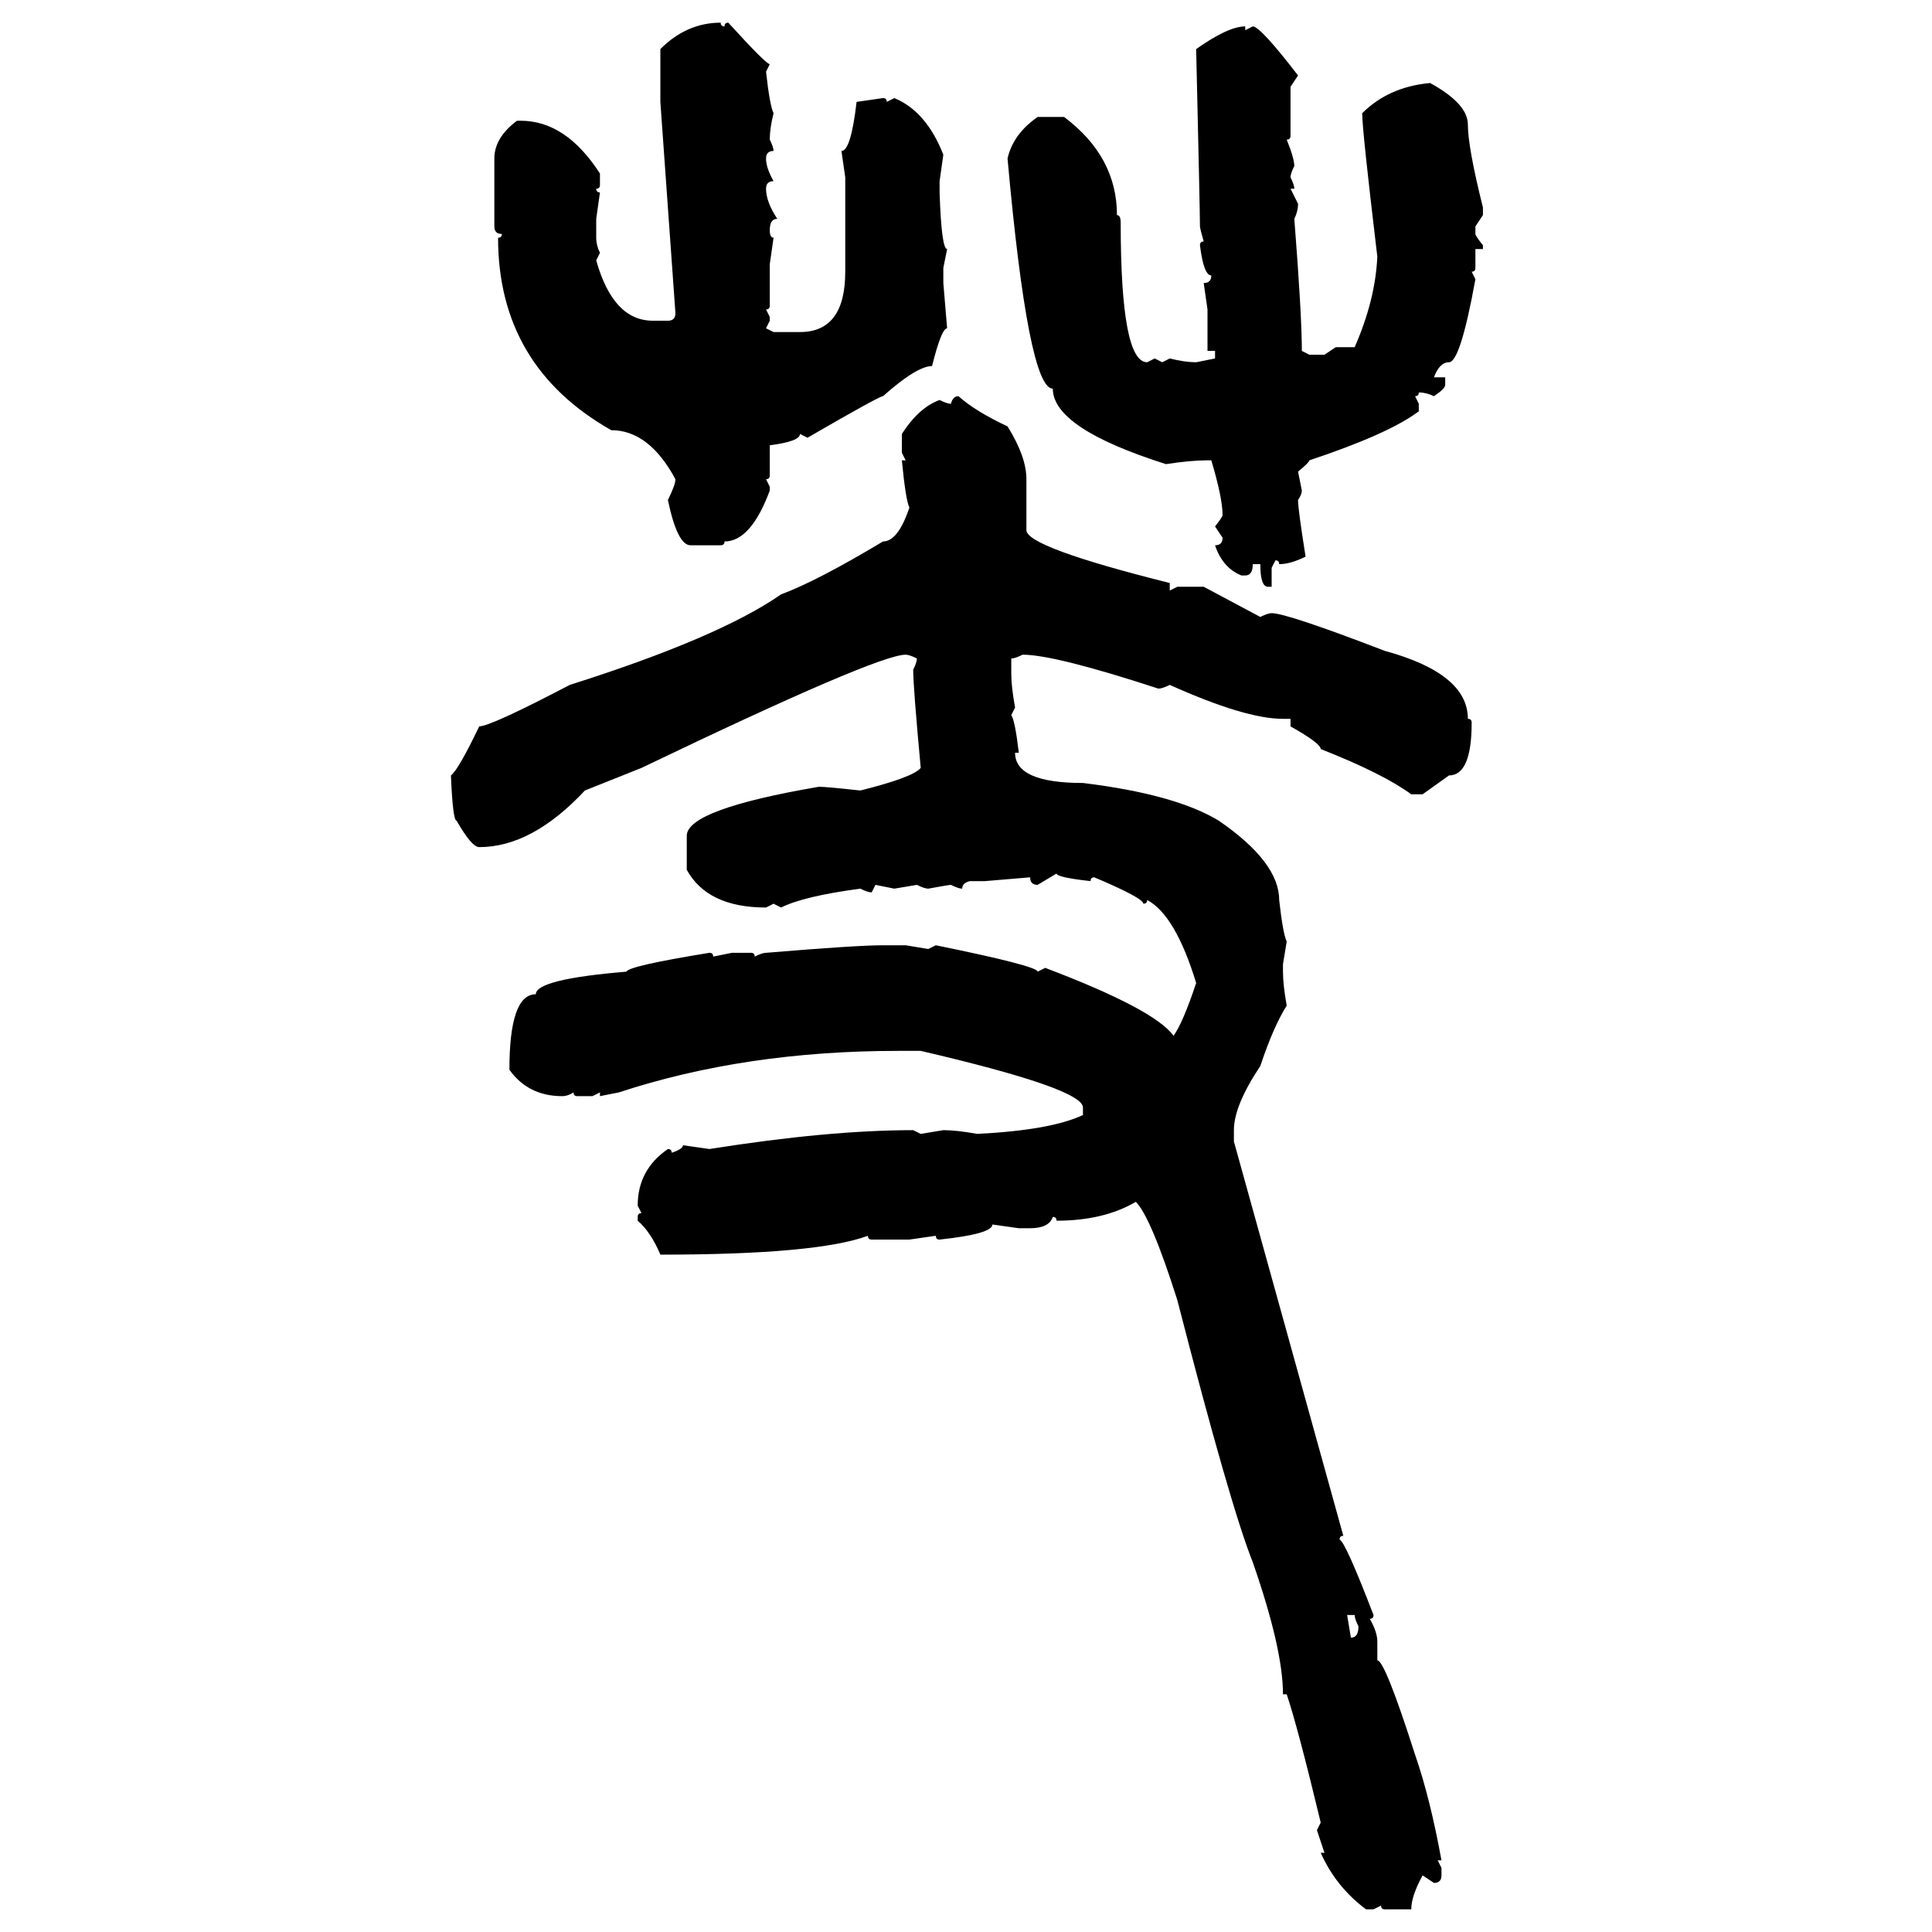 <svg xmlns="http://www.w3.org/2000/svg" xmlns:xlink="http://www.w3.org/1999/xlink" width="300" height="300"><path d="M111.91 3.52L111.91 3.52Q111.91 4.10 112.50 4.10L112.50 4.10Q112.50 3.52 113.09 3.52L113.09 3.52Q118.95 9.96 119.53 9.96L119.53 9.96L118.95 11.13Q119.53 16.41 120.12 17.58L120.12 17.58Q119.53 19.92 119.53 21.68L119.53 21.68Q120.12 22.85 120.12 23.44L120.12 23.44Q118.95 23.44 118.95 24.61L118.95 24.61Q118.95 26.07 120.12 28.13L120.12 28.13Q118.95 28.13 118.95 29.30L118.95 29.30Q118.95 31.35 120.70 33.98L120.70 33.98Q119.53 33.98 119.53 35.74L119.53 35.74Q119.53 36.91 120.12 36.91L120.12 36.91L119.53 41.02L119.53 47.46Q119.53 48.05 118.95 48.05L118.95 48.05L119.53 49.22L119.53 49.80L118.95 50.98L120.12 51.56L124.22 51.56Q131.25 51.56 131.25 42.19L131.25 42.19L131.25 27.54L130.66 23.44Q132.13 23.44 133.01 15.82L133.01 15.82L137.11 15.23Q137.70 15.23 137.70 15.82L137.70 15.82L138.87 15.23Q143.85 17.29 146.48 24.02L146.48 24.02L145.90 28.13L145.90 29.88Q146.19 38.67 147.07 38.67L147.07 38.67L146.48 41.60L146.48 43.95L147.07 50.98Q146.19 50.98 144.73 56.84L144.73 56.84Q142.38 56.84 137.11 61.52L137.11 61.52Q136.52 61.52 125.39 67.97L125.39 67.97L124.22 67.38Q124.22 68.55 119.53 69.14L119.53 69.14L119.53 73.83Q119.53 74.41 118.95 74.41L118.95 74.41L119.53 75.59L119.53 76.17Q116.60 84.08 112.50 84.08L112.50 84.08Q112.50 84.67 111.91 84.67L111.91 84.67L107.23 84.67Q105.18 84.67 103.71 77.64L103.71 77.64Q104.88 75.29 104.88 74.41L104.88 74.41Q100.78 66.80 94.92 66.80L94.92 66.80Q77.34 56.84 77.34 36.91L77.34 36.91Q77.93 36.91 77.93 36.33L77.93 36.33Q76.76 36.33 76.76 35.16L76.76 35.16L76.76 24.61Q76.76 21.39 80.27 18.75L80.27 18.75L80.86 18.75Q87.89 18.75 93.16 26.95L93.16 26.95L93.16 28.71Q93.16 29.30 92.58 29.30L92.58 29.30Q92.58 29.88 93.16 29.88L93.16 29.88L92.58 33.98L92.58 36.91Q92.58 38.09 93.16 39.26L93.16 39.26L92.58 40.43Q95.21 49.80 101.37 49.80L101.37 49.80L103.71 49.80Q104.88 49.80 104.88 48.63L104.88 48.63L102.54 15.82L102.54 7.62Q106.64 3.52 111.91 3.52ZM193.36 4.10L193.36 4.10L193.36 4.69L194.53 4.10Q195.70 4.10 201.56 11.72L201.56 11.72L200.39 13.48L200.39 21.09Q200.39 21.68 199.80 21.68L199.80 21.68Q200.98 24.61 200.98 25.78L200.98 25.78Q200.39 26.95 200.39 27.54L200.39 27.54Q200.98 28.71 200.98 29.30L200.98 29.30L200.39 29.30L201.56 31.64Q201.56 32.81 200.98 33.98L200.98 33.98Q202.15 48.93 202.15 54.49L202.15 54.49L203.32 55.08L205.66 55.08L207.42 53.91L210.35 53.91Q213.57 46.58 213.87 39.84L213.87 39.84Q211.52 20.21 211.52 17.58L211.52 17.58Q215.63 13.48 222.07 12.89L222.07 12.89Q227.93 16.11 227.93 19.34L227.93 19.34Q227.93 22.85 230.27 32.23L230.27 32.23L230.27 33.40L229.10 35.16L229.10 36.33Q229.10 36.62 230.27 38.09L230.27 38.09L230.27 38.67L229.10 38.67L229.10 41.60Q229.10 42.19 228.52 42.19L228.52 42.19L229.10 43.36Q226.76 56.25 225 56.25L225 56.25Q223.54 56.25 222.66 58.59L222.66 58.59L224.41 58.59L224.41 59.77Q224.41 60.35 222.66 61.52L222.66 61.52Q221.48 60.94 220.31 60.94L220.31 60.94Q220.31 61.52 219.73 61.52L219.73 61.52L220.31 62.70L220.31 63.87Q215.63 67.38 203.32 71.48L203.32 71.48Q203.32 71.78 201.56 73.24L201.56 73.24L202.15 76.17Q202.15 76.76 201.56 77.64L201.56 77.64Q201.56 79.10 202.73 86.43L202.73 86.43Q200.39 87.60 198.63 87.60L198.63 87.60Q198.63 87.01 198.05 87.01L198.05 87.01L197.46 88.18L197.46 91.11L196.88 91.11Q195.70 91.11 195.70 87.60L195.70 87.60L194.53 87.60Q194.53 89.36 193.36 89.36L193.36 89.36L192.77 89.36Q189.84 88.18 188.67 84.67L188.67 84.67Q189.84 84.67 189.84 83.50L189.84 83.50L188.67 81.74Q189.84 80.27 189.84 79.98L189.84 79.98Q189.84 77.34 188.09 71.48L188.09 71.48L187.50 71.48Q184.86 71.48 181.05 72.07L181.05 72.07Q163.48 66.50 163.48 60.35L163.48 60.35Q159.67 60.35 156.45 24.61L156.45 24.61Q157.32 20.80 161.13 18.16L161.13 18.16L165.23 18.16Q173.44 24.32 173.44 33.40L173.44 33.40Q174.02 33.40 174.02 34.57L174.02 34.57Q174.02 56.25 178.13 56.25L178.13 56.25L179.30 55.66L180.47 56.25L181.64 55.66Q183.98 56.25 185.74 56.25L185.74 56.25L188.67 55.66L188.67 54.49L187.50 54.49L187.50 48.05L186.91 43.95Q188.09 43.95 188.09 42.77L188.09 42.77Q186.91 42.77 186.33 38.09L186.33 38.09Q186.33 37.50 186.91 37.50L186.91 37.50Q186.33 35.45 186.33 35.16L186.33 35.16Q186.33 33.11 185.74 7.62L185.74 7.62Q190.72 4.10 193.36 4.10ZM148.83 61.52L148.83 61.52Q151.46 63.87 156.45 66.21L156.45 66.21Q159.38 70.90 159.38 74.41L159.38 74.41L159.38 82.32Q159.38 84.96 181.64 90.53L181.64 90.53L181.64 91.70L182.81 91.11L186.91 91.11L195.70 95.80Q196.88 95.21 197.46 95.21L197.46 95.21Q199.80 95.21 215.04 101.07L215.04 101.07Q227.93 104.59 227.93 111.62L227.93 111.62Q228.52 111.62 228.52 112.21L228.52 112.21Q228.52 120.41 225 120.41L225 120.41L220.90 123.34L219.14 123.34Q214.75 120.12 205.08 116.31L205.08 116.31Q205.08 115.43 200.39 112.79L200.39 112.79L200.39 111.62L199.22 111.62Q193.36 111.62 181.64 106.35L181.64 106.35Q180.47 106.93 179.88 106.93L179.88 106.93Q163.77 101.66 158.79 101.66L158.79 101.66Q157.62 102.25 157.03 102.25L157.03 102.25L157.03 104.59Q157.03 106.64 157.62 109.86L157.62 109.86L157.03 111.04Q157.62 111.91 158.20 116.89L158.20 116.89L157.62 116.89Q157.62 121.58 168.16 121.58L168.16 121.58Q182.52 123.34 189.26 127.44L189.26 127.44Q198.63 133.89 198.63 139.75L198.63 139.75Q199.22 145.02 199.80 146.19L199.80 146.19L199.22 149.71L199.22 150.88Q199.22 152.93 199.80 156.15L199.80 156.15Q197.75 159.38 195.70 165.53L195.70 165.53Q191.60 171.68 191.60 175.49L191.60 175.49L191.60 177.25L208.59 238.48Q208.01 238.48 208.01 239.06L208.01 239.06Q208.89 239.36 213.28 250.78L213.28 250.78Q213.28 251.37 212.70 251.37L212.70 251.37Q213.87 253.42 213.87 254.88L213.87 254.88L213.87 257.81Q215.04 257.81 219.73 272.46L219.73 272.46Q222.07 279.20 223.83 288.87L223.83 288.87L223.24 288.87L223.83 290.04L223.83 291.21Q223.83 292.38 222.66 292.38L222.66 292.38L220.90 291.21Q219.14 294.43 219.14 296.48L219.14 296.48L215.04 296.48Q214.45 296.48 214.45 295.90L214.45 295.90L213.28 296.48L212.11 296.48Q207.42 292.97 205.08 287.70L205.08 287.70L205.66 287.70L204.49 284.18L205.08 283.01Q201.56 268.36 199.80 263.09L199.80 263.09L199.22 263.09Q199.22 256.05 194.53 242.58L194.53 242.58Q191.02 233.79 182.81 201.86L182.81 201.86Q178.71 188.96 176.37 186.62L176.37 186.62Q171.39 189.55 164.06 189.55L164.06 189.55Q164.06 188.96 163.48 188.96L163.48 188.96Q162.89 190.72 159.96 190.72L159.96 190.72L158.20 190.72L154.10 190.14Q154.10 191.60 145.90 192.48L145.90 192.48Q145.31 192.48 145.31 191.89L145.31 191.89L141.21 192.48L135.35 192.48Q134.77 192.48 134.77 191.89L134.77 191.89Q126.86 194.82 102.54 194.82L102.54 194.82Q101.07 191.31 99.02 189.55L99.02 189.55L99.02 188.96Q99.02 188.38 99.61 188.38L99.61 188.38L99.02 187.21Q99.02 181.64 103.71 178.42L103.71 178.42Q104.30 178.42 104.30 179.00L104.30 179.00Q106.05 178.42 106.05 177.83L106.05 177.83L110.16 178.42Q128.61 175.49 141.80 175.49L141.80 175.49L142.97 176.07L146.48 175.49Q148.54 175.49 151.76 176.07L151.76 176.07Q163.18 175.49 168.16 173.14L168.16 173.14L168.16 171.97Q168.16 169.04 142.97 163.18L142.97 163.18L139.45 163.18Q115.72 163.18 96.09 169.63L96.09 169.63L93.16 170.21L93.16 169.63L91.99 170.21L89.65 170.21Q89.06 170.21 89.06 169.63L89.06 169.63Q88.18 170.21 87.30 170.21L87.30 170.21Q82.03 170.21 79.10 166.11L79.10 166.11Q79.10 154.39 83.20 154.39L83.20 154.39Q83.20 152.05 97.27 150.88L97.27 150.88Q97.56 150 110.16 147.95L110.16 147.95Q110.74 147.95 110.74 148.54L110.74 148.54L113.67 147.95L116.60 147.95Q117.19 147.95 117.19 148.54L117.19 148.54Q118.36 147.95 118.95 147.95L118.95 147.95Q133.01 146.78 137.11 146.78L137.11 146.78L140.63 146.78L144.14 147.36L145.31 146.78Q161.13 150 161.13 150.88L161.13 150.88L162.30 150.29Q179.30 156.74 182.23 160.84L182.23 160.84Q183.69 158.79 185.74 152.64L185.74 152.64Q182.52 142.09 178.13 139.75L178.13 139.75Q178.13 140.33 177.54 140.33L177.54 140.33Q177.54 139.45 169.92 136.23L169.92 136.23Q169.34 136.23 169.34 136.82L169.34 136.82Q164.06 136.23 164.06 135.64L164.06 135.64L161.13 137.40Q159.96 137.40 159.96 136.23L159.96 136.23L152.93 136.82L150.59 136.82Q149.41 137.11 149.41 137.99L149.41 137.99Q148.83 137.99 147.66 137.40L147.66 137.40Q147.36 137.40 144.14 137.99L144.14 137.99Q143.55 137.99 142.38 137.40L142.38 137.40L138.87 137.99L135.94 137.40L135.35 138.57Q134.77 138.57 133.59 137.99L133.59 137.99Q124.80 139.16 121.29 140.92L121.29 140.92L120.12 140.33L118.95 140.92Q109.86 140.92 106.64 135.06L106.64 135.06L106.64 129.79Q106.64 125.68 127.15 122.17L127.15 122.17Q128.32 122.17 133.59 122.75L133.59 122.75Q141.80 120.70 142.97 119.24L142.97 119.24Q141.80 106.64 141.80 104.00L141.80 104.00Q142.38 102.83 142.38 102.25L142.38 102.25Q141.21 101.66 140.63 101.66L140.63 101.66Q136.23 101.66 99.61 119.24L99.61 119.24L90.82 122.75Q82.62 131.54 74.41 131.54L74.41 131.54Q73.24 131.54 70.90 127.44L70.90 127.44Q70.31 127.44 70.02 120.41L70.02 120.41Q71.19 119.53 74.41 112.79L74.41 112.79Q76.17 112.79 88.48 106.35L88.48 106.35Q111.62 99.02 121.29 92.29L121.29 92.29Q126.86 90.23 137.11 84.08L137.11 84.08Q139.45 84.08 141.21 78.81L141.21 78.81Q140.63 77.64 140.04 71.48L140.04 71.48L140.63 71.48L140.04 70.31L140.04 67.38Q142.68 63.28 145.90 62.11L145.90 62.11Q147.07 62.70 147.66 62.70L147.66 62.70Q147.95 61.52 148.83 61.52ZM210.35 250.78L209.18 250.78L209.77 254.30Q210.94 254.30 210.94 252.54L210.94 252.54Q210.35 251.37 210.35 250.78L210.35 250.78Z"/></svg>